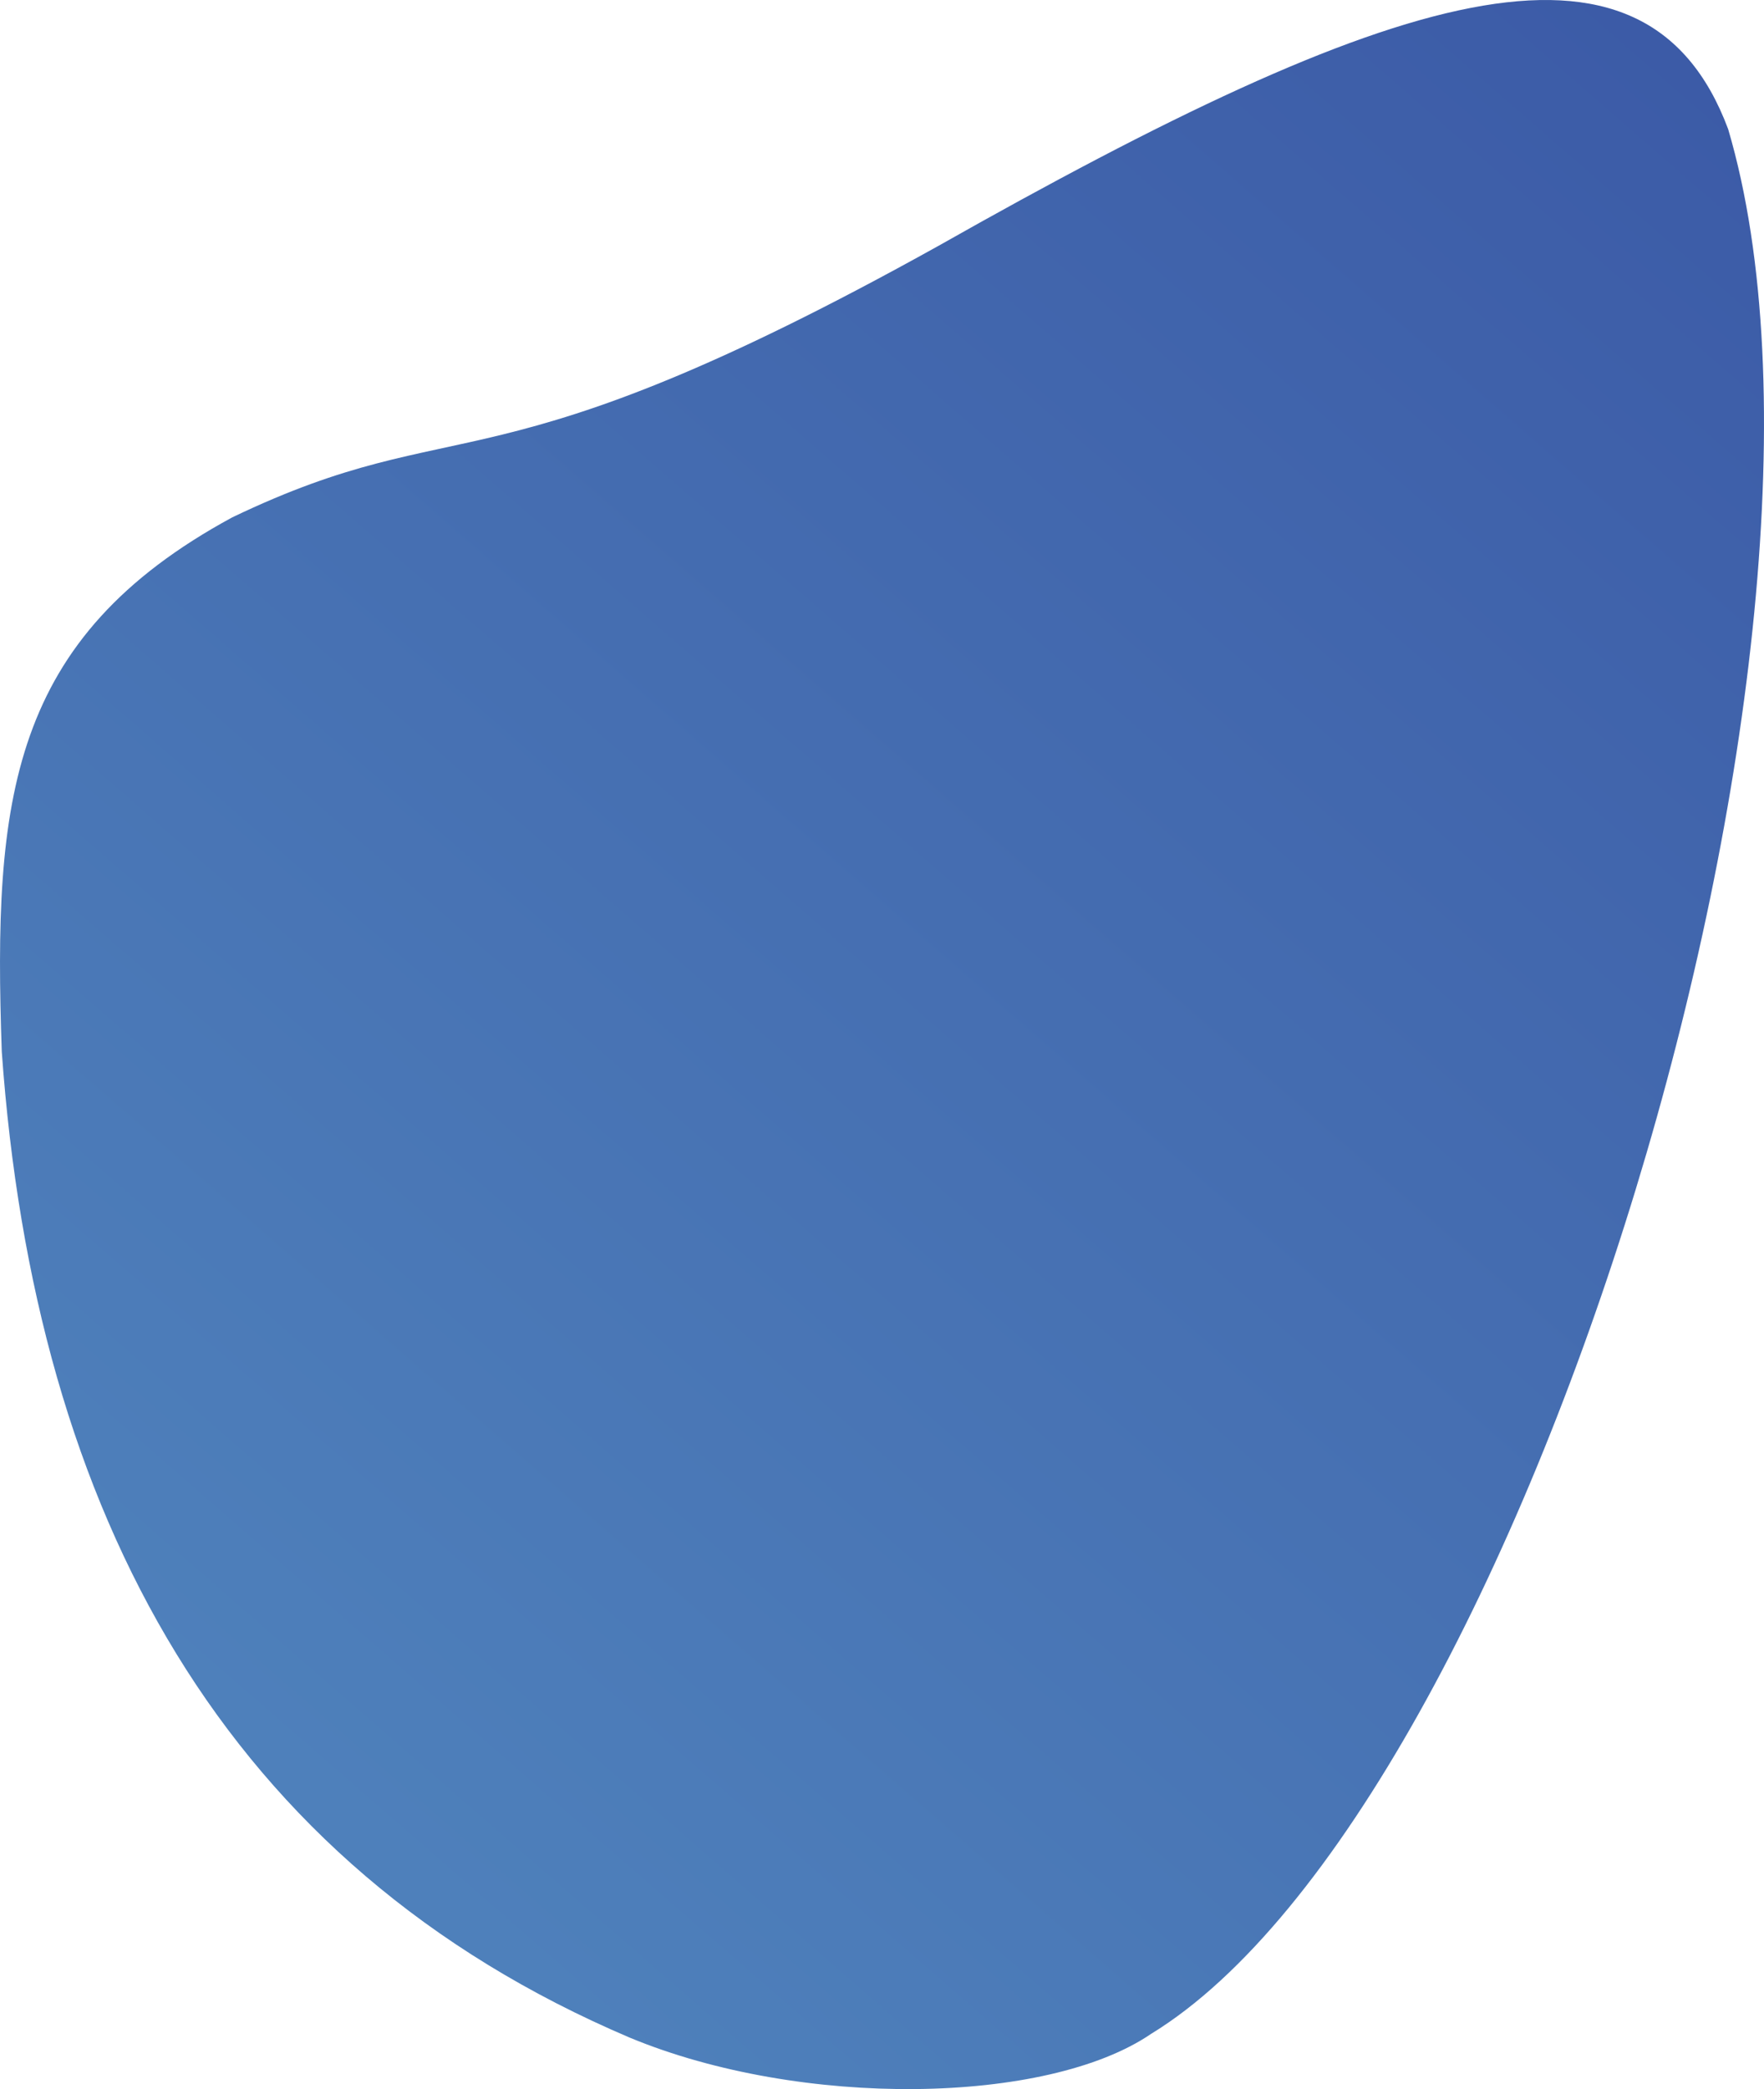 <?xml version="1.0" encoding="UTF-8"?>
<!DOCTYPE svg PUBLIC "-//W3C//DTD SVG 1.1//EN" "http://www.w3.org/Graphics/SVG/1.1/DTD/svg11.dtd">
<!-- Creator: CorelDRAW 2019 (64-Bit) -->
<svg xmlns="http://www.w3.org/2000/svg" xml:space="preserve" width="249.189mm" height="295.055mm" version="1.1" style="shape-rendering:geometricPrecision; text-rendering:geometricPrecision; image-rendering:optimizeQuality; fill-rule:evenodd; clip-rule:evenodd"
viewBox="0 0 2440.52 2889.73"
 xmlns:xlink="http://www.w3.org/1999/xlink"
 xmlns:xodm="http://www.corel.com/coreldraw/odm/2003">
 <defs>
  <style type="text/css">
   <![CDATA[
    .fil0 {fill:url(#id0)}
   ]]>
  </style>
  <linearGradient id="id0" gradientUnits="userSpaceOnUse" x1="2279.84" y1="35.78" x2="276.07" y2="2337.48">
   <stop offset="0" style="stop-opacity:1; stop-color:#3C5BA7"/>
   <stop offset="1" style="stop-opacity:1; stop-color:#4E80BB"/>
  </linearGradient>
 </defs>
 <g id="Layer_x0020_1">
  <path class="fil0" d="M2390.9 178.52c-115.84,-309.67 -469.02,-191.18 -1092.12,161.32 -630.73,350.74 -654.94,221.13 -977.53,375.83 -308.72,167.41 -330.89,390.22 -318.81,738.91 45.67,641.54 309.29,1125.72 868.48,1363.82 237.13,98.56 577.85,93.24 721.84,-5.2 512.45,-313.81 1008.72,-1921.89 798.14,-2634.68z"/>
 </g>
</svg>
